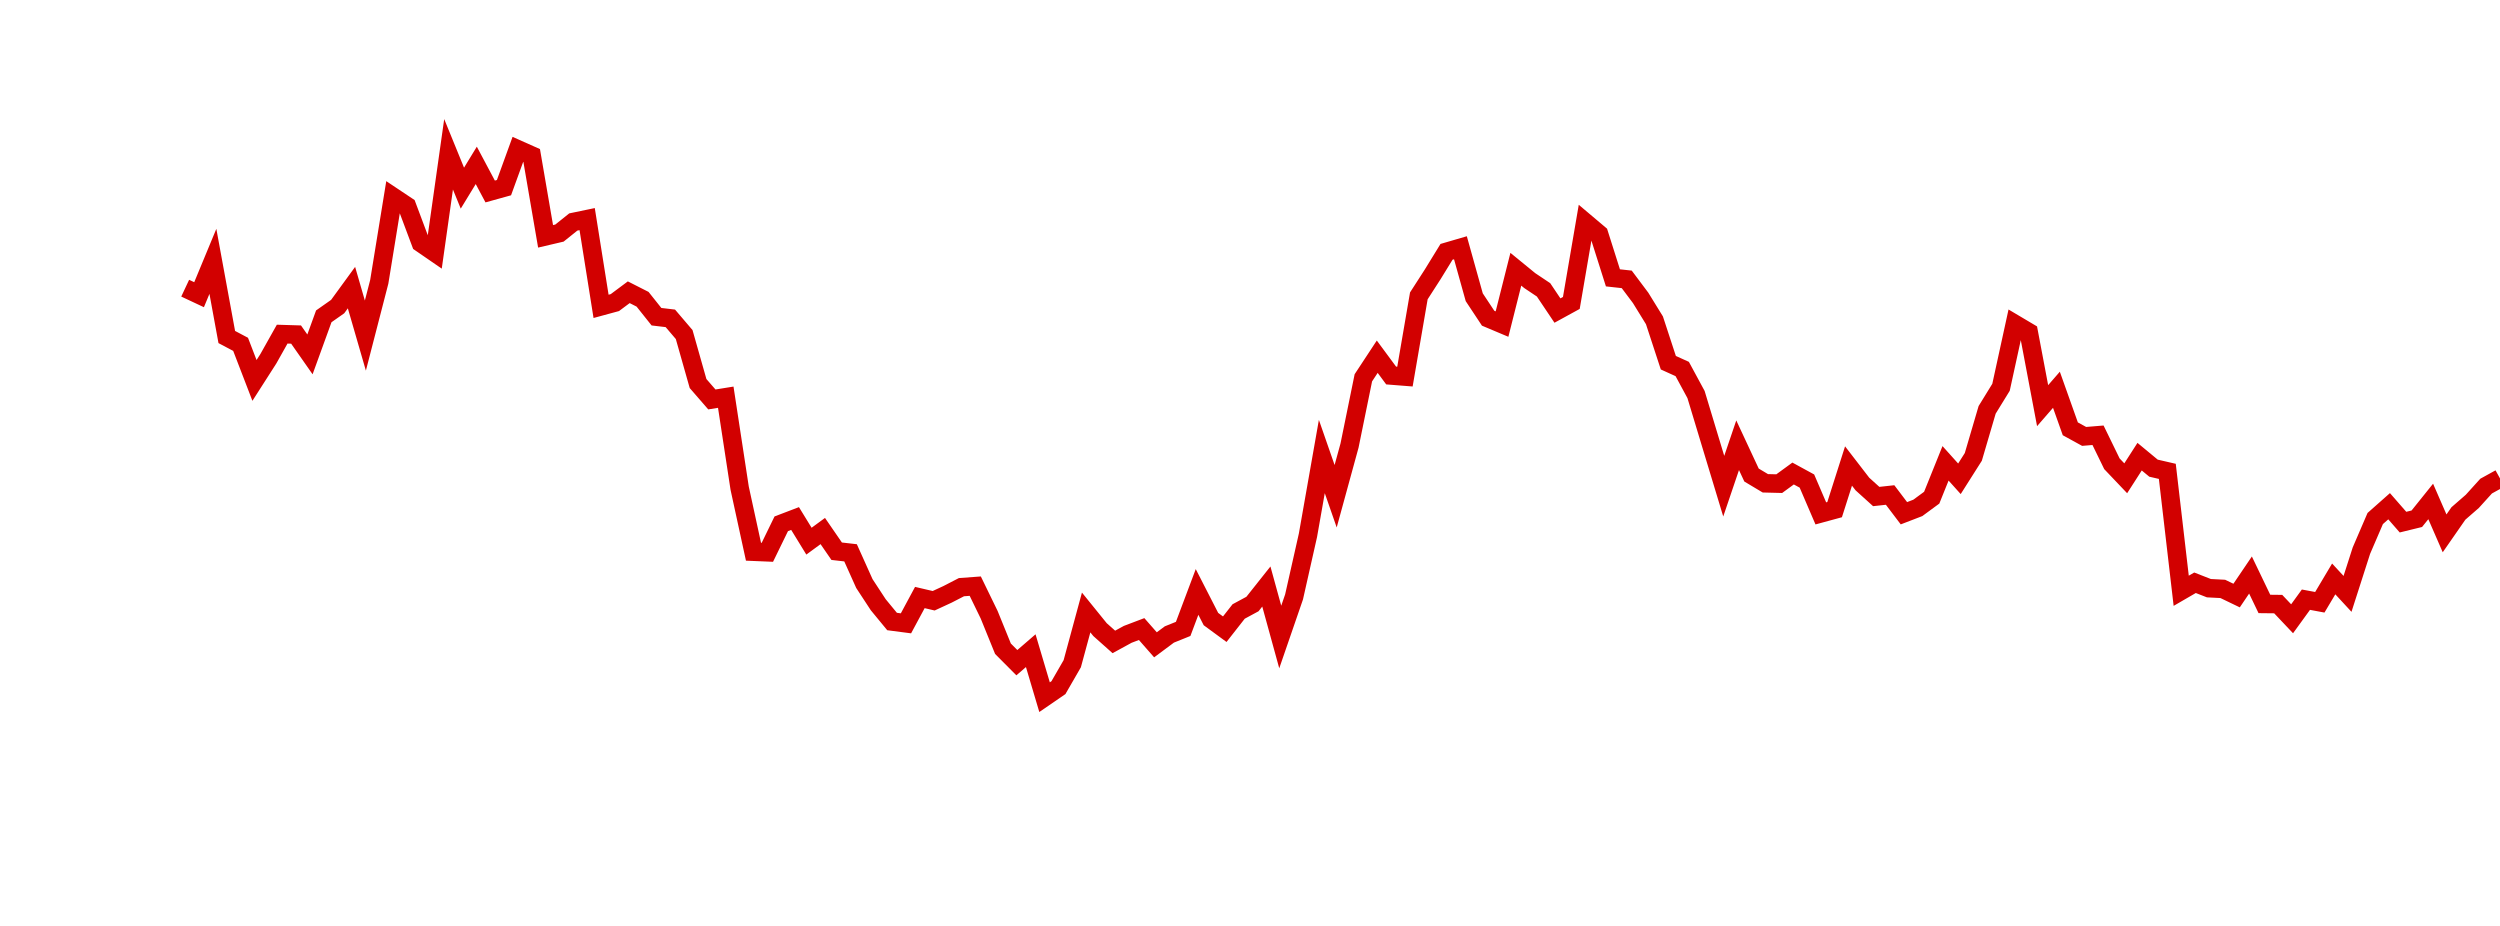 <?xml version="1.0" encoding="UTF-8"?>
<svg xmlns="http://www.w3.org/2000/svg" xmlns:xlink="http://www.w3.org/1999/xlink" width="135pt" height="50pt" viewBox="0 0 135 50" version="1.1">
<defs>
<clipPath id="PnwdWM2bq2__clip1">
  <path d="M 9.5 0 L 135 0 L 135 40.5 L 9.5 40.5 Z M 9.5 0 "/>
</clipPath>
</defs>
<g id="surface1322370">
<g clip-path="url(#PnwdWM2bq2__clip1)" clip-rule="nonzero">
<path style="fill:none;stroke-width:1;stroke-linecap:butt;stroke-linejoin:miter;stroke:rgb(82.353%,0%,0%);stroke-opacity:1;stroke-miterlimit:10;" d="M 10 15.562 L 10.75 15.914 L 11.496 14.113 L 12.246 18.199 L 12.992 18.594 L 13.742 20.543 L 14.492 19.371 L 15.238 18.043 L 15.988 18.066 L 16.738 19.137 L 17.484 17.082 L 18.234 16.555 L 18.98 15.531 L 19.73 18.121 L 20.48 15.219 L 21.227 10.629 L 21.977 11.129 L 22.723 13.121 L 23.473 13.637 L 24.223 8.332 L 24.969 10.16 L 25.719 8.93 L 26.469 10.34 L 27.215 10.133 L 27.965 8.066 L 28.711 8.398 L 29.461 12.762 L 30.211 12.586 L 30.957 11.988 L 31.707 11.832 L 32.457 16.543 L 33.203 16.34 L 33.953 15.781 L 34.699 16.16 L 35.449 17.102 L 36.199 17.191 L 36.945 18.066 L 37.695 20.711 L 38.441 21.57 L 39.191 21.449 L 39.941 26.359 L 40.688 29.793 L 41.438 29.824 L 42.188 28.285 L 42.934 28 L 43.684 29.223 L 44.43 28.676 L 45.18 29.766 L 45.93 29.852 L 46.676 31.512 L 47.426 32.656 L 48.172 33.562 L 48.922 33.66 L 49.672 32.266 L 50.418 32.441 L 51.168 32.094 L 51.918 31.707 L 52.664 31.652 L 53.414 33.195 L 54.16 35.031 L 54.91 35.785 L 55.66 35.137 L 56.406 37.648 L 57.156 37.133 L 57.902 35.84 L 58.652 33.074 L 59.402 34 L 60.148 34.664 L 60.898 34.254 L 61.648 33.969 L 62.395 34.82 L 63.145 34.262 L 63.891 33.961 L 64.641 31.965 L 65.391 33.43 L 66.137 33.977 L 66.887 33.02 L 67.633 32.617 L 68.383 31.672 L 69.133 34.398 L 69.879 32.234 L 70.629 28.906 L 71.379 24.652 L 72.125 26.797 L 72.875 24.059 L 73.621 20.402 L 74.371 19.262 L 75.121 20.277 L 75.867 20.336 L 76.617 15.977 L 77.367 14.812 L 78.113 13.598 L 78.863 13.379 L 79.609 16.051 L 80.359 17.184 L 81.109 17.5 L 81.855 14.539 L 82.605 15.152 L 83.352 15.652 L 84.102 16.77 L 84.852 16.359 L 85.598 12.004 L 86.348 12.637 L 87.098 15.004 L 87.844 15.086 L 88.594 16.086 L 89.34 17.297 L 90.09 19.586 L 90.84 19.926 L 91.586 21.305 L 92.336 23.789 L 93.082 26.254 L 93.832 24.043 L 94.582 25.652 L 95.328 26.098 L 96.078 26.117 L 96.828 25.57 L 97.574 25.977 L 98.324 27.723 L 99.07 27.52 L 99.82 25.164 L 100.57 26.137 L 101.316 26.812 L 102.066 26.73 L 102.812 27.715 L 103.562 27.426 L 104.312 26.875 L 105.059 25.02 L 105.809 25.855 L 106.559 24.672 L 107.305 22.133 L 108.055 20.914 L 108.801 17.496 L 109.551 17.941 L 110.301 21.906 L 111.047 21.047 L 111.797 23.156 L 112.543 23.566 L 113.293 23.504 L 114.043 25.043 L 114.789 25.828 L 115.539 24.66 L 116.289 25.281 L 117.035 25.453 L 117.785 31.902 L 118.531 31.469 L 119.281 31.762 L 120.031 31.801 L 120.777 32.16 L 121.527 31.051 L 122.277 32.613 L 123.023 32.621 L 123.773 33.414 L 124.52 32.383 L 125.27 32.523 L 126.02 31.262 L 126.766 32.07 L 127.516 29.734 L 128.262 28 L 129.012 27.336 L 129.762 28.195 L 130.508 28.012 L 131.258 27.078 L 132.008 28.801 L 132.754 27.727 L 133.504 27.074 L 134.25 26.25 L 135 25.836 "/>
</g>
</g>
</svg>
